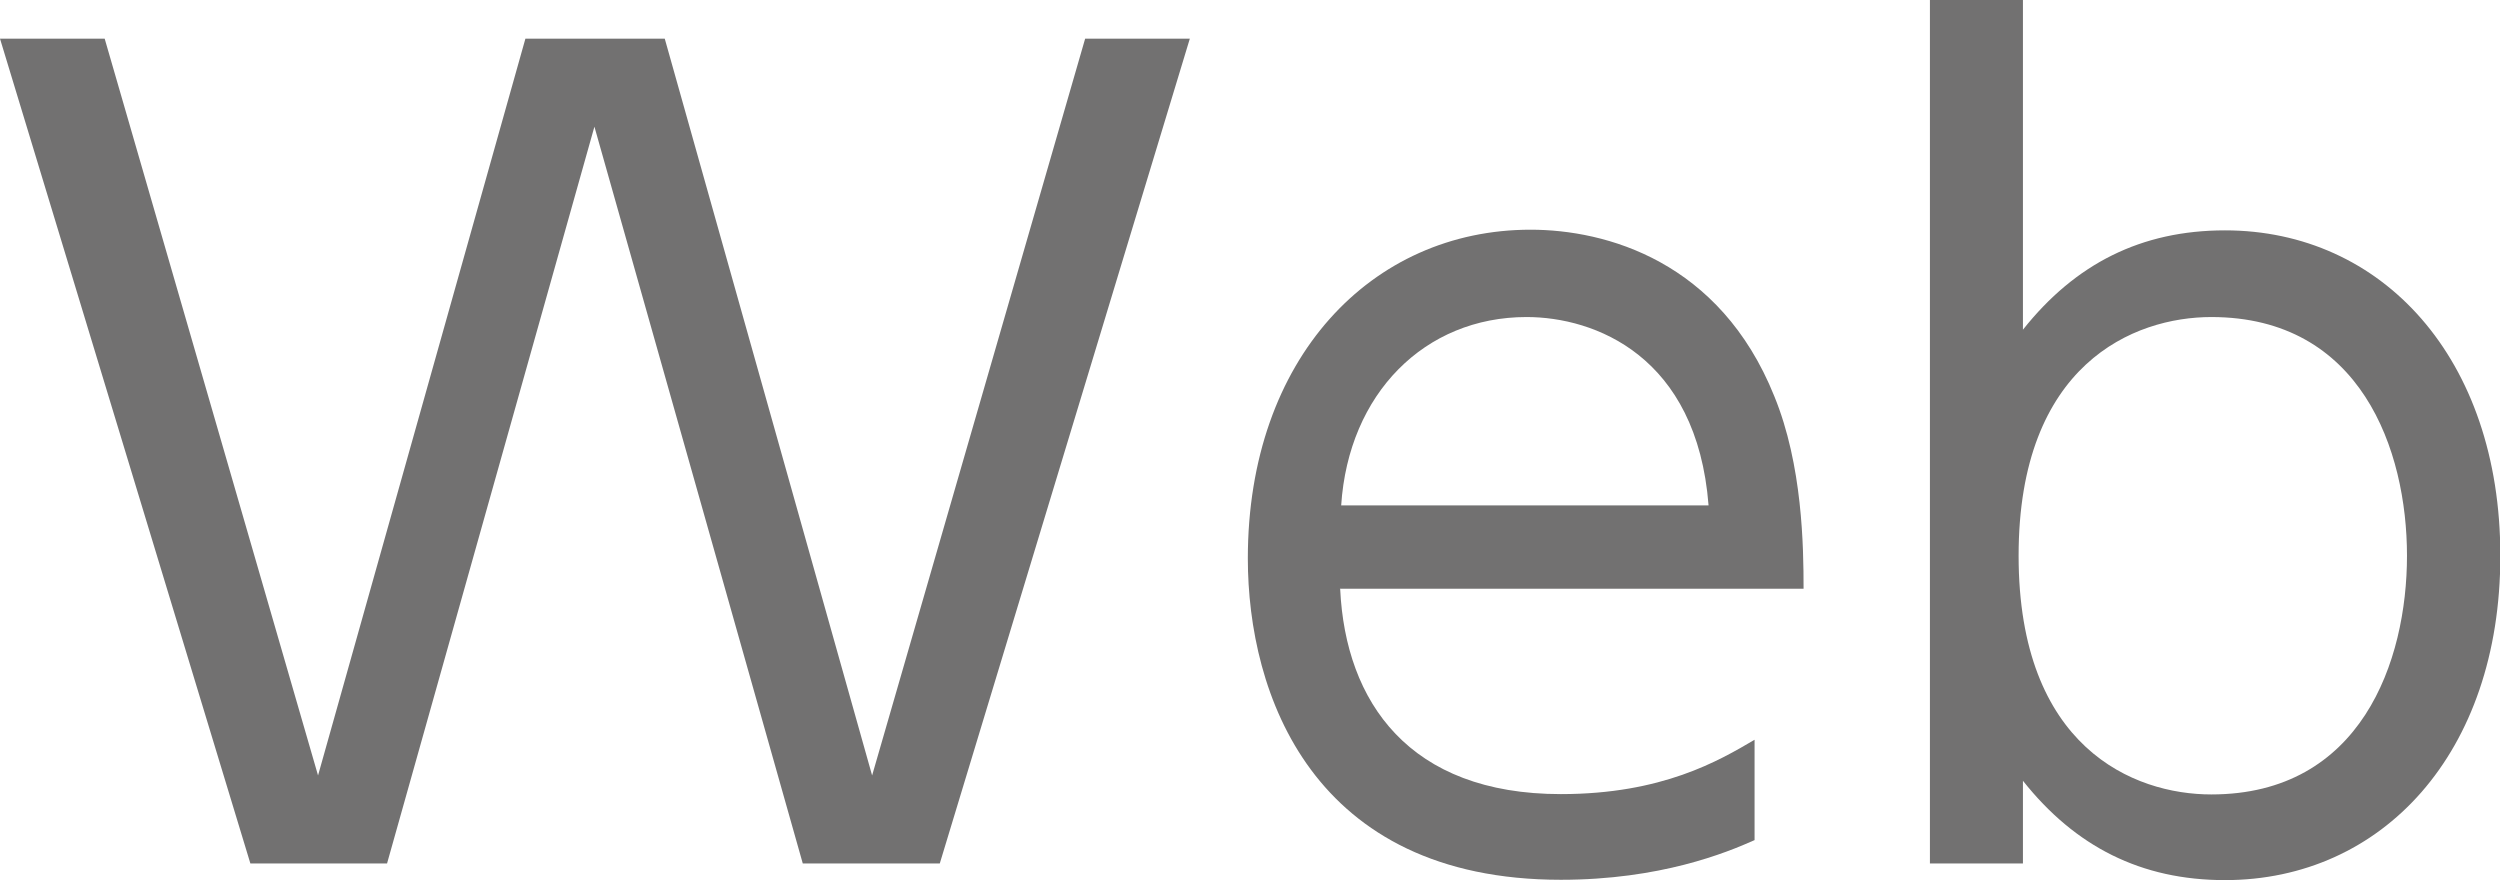 <?xml version="1.0" encoding="UTF-8"?><svg id="_レイヤー_2" xmlns="http://www.w3.org/2000/svg" viewBox="0 0 74.99 26.4"><defs><style>.cls-1{fill:#727171;}</style></defs><g id="_レイヤー_1-2"><g><path class="cls-1" d="m11.62,25.9h-4.11L0,1.16h3.14l6.4,22.1L15.76,1.16h4.18l6.22,22.1L32.55,1.16h3.14l-7.5,24.74h-4.11L17.83,3.8l-6.22,22.1Z"/><path class="cls-1" d="m40.2,17.67c.16,3.39,2.07,6.15,6.62,6.15,3.04,0,4.74-1,5.81-1.63v3.01c-.85.38-2.83,1.19-5.81,1.19-7.47,0-9.39-5.59-9.39-9.64,0-6,3.71-9.86,8.48-9.86,2.26,0,5.68.94,7.31,4.99.85,2.07.88,4.52.88,5.78h-13.91Zm11.05-2.51c-.35-4.49-3.42-5.65-5.46-5.65-3.05,0-5.34,2.29-5.56,5.65h11.02Z"/><path class="cls-1" d="m60.68,25.9h-2.79V0h2.79v9.89c1.57-1.98,3.55-2.98,6.06-2.98,4.71,0,8.26,3.83,8.26,9.76s-3.55,9.73-8.26,9.73c-2.51,0-4.49-1-6.06-2.98v2.48Zm5.65-2.07c4.49,0,5.87-3.99,5.87-7.16s-1.38-7.16-5.87-7.16c-2.32,0-5.78,1.41-5.78,7.16s3.45,7.16,5.78,7.16Z"/></g></g></svg>